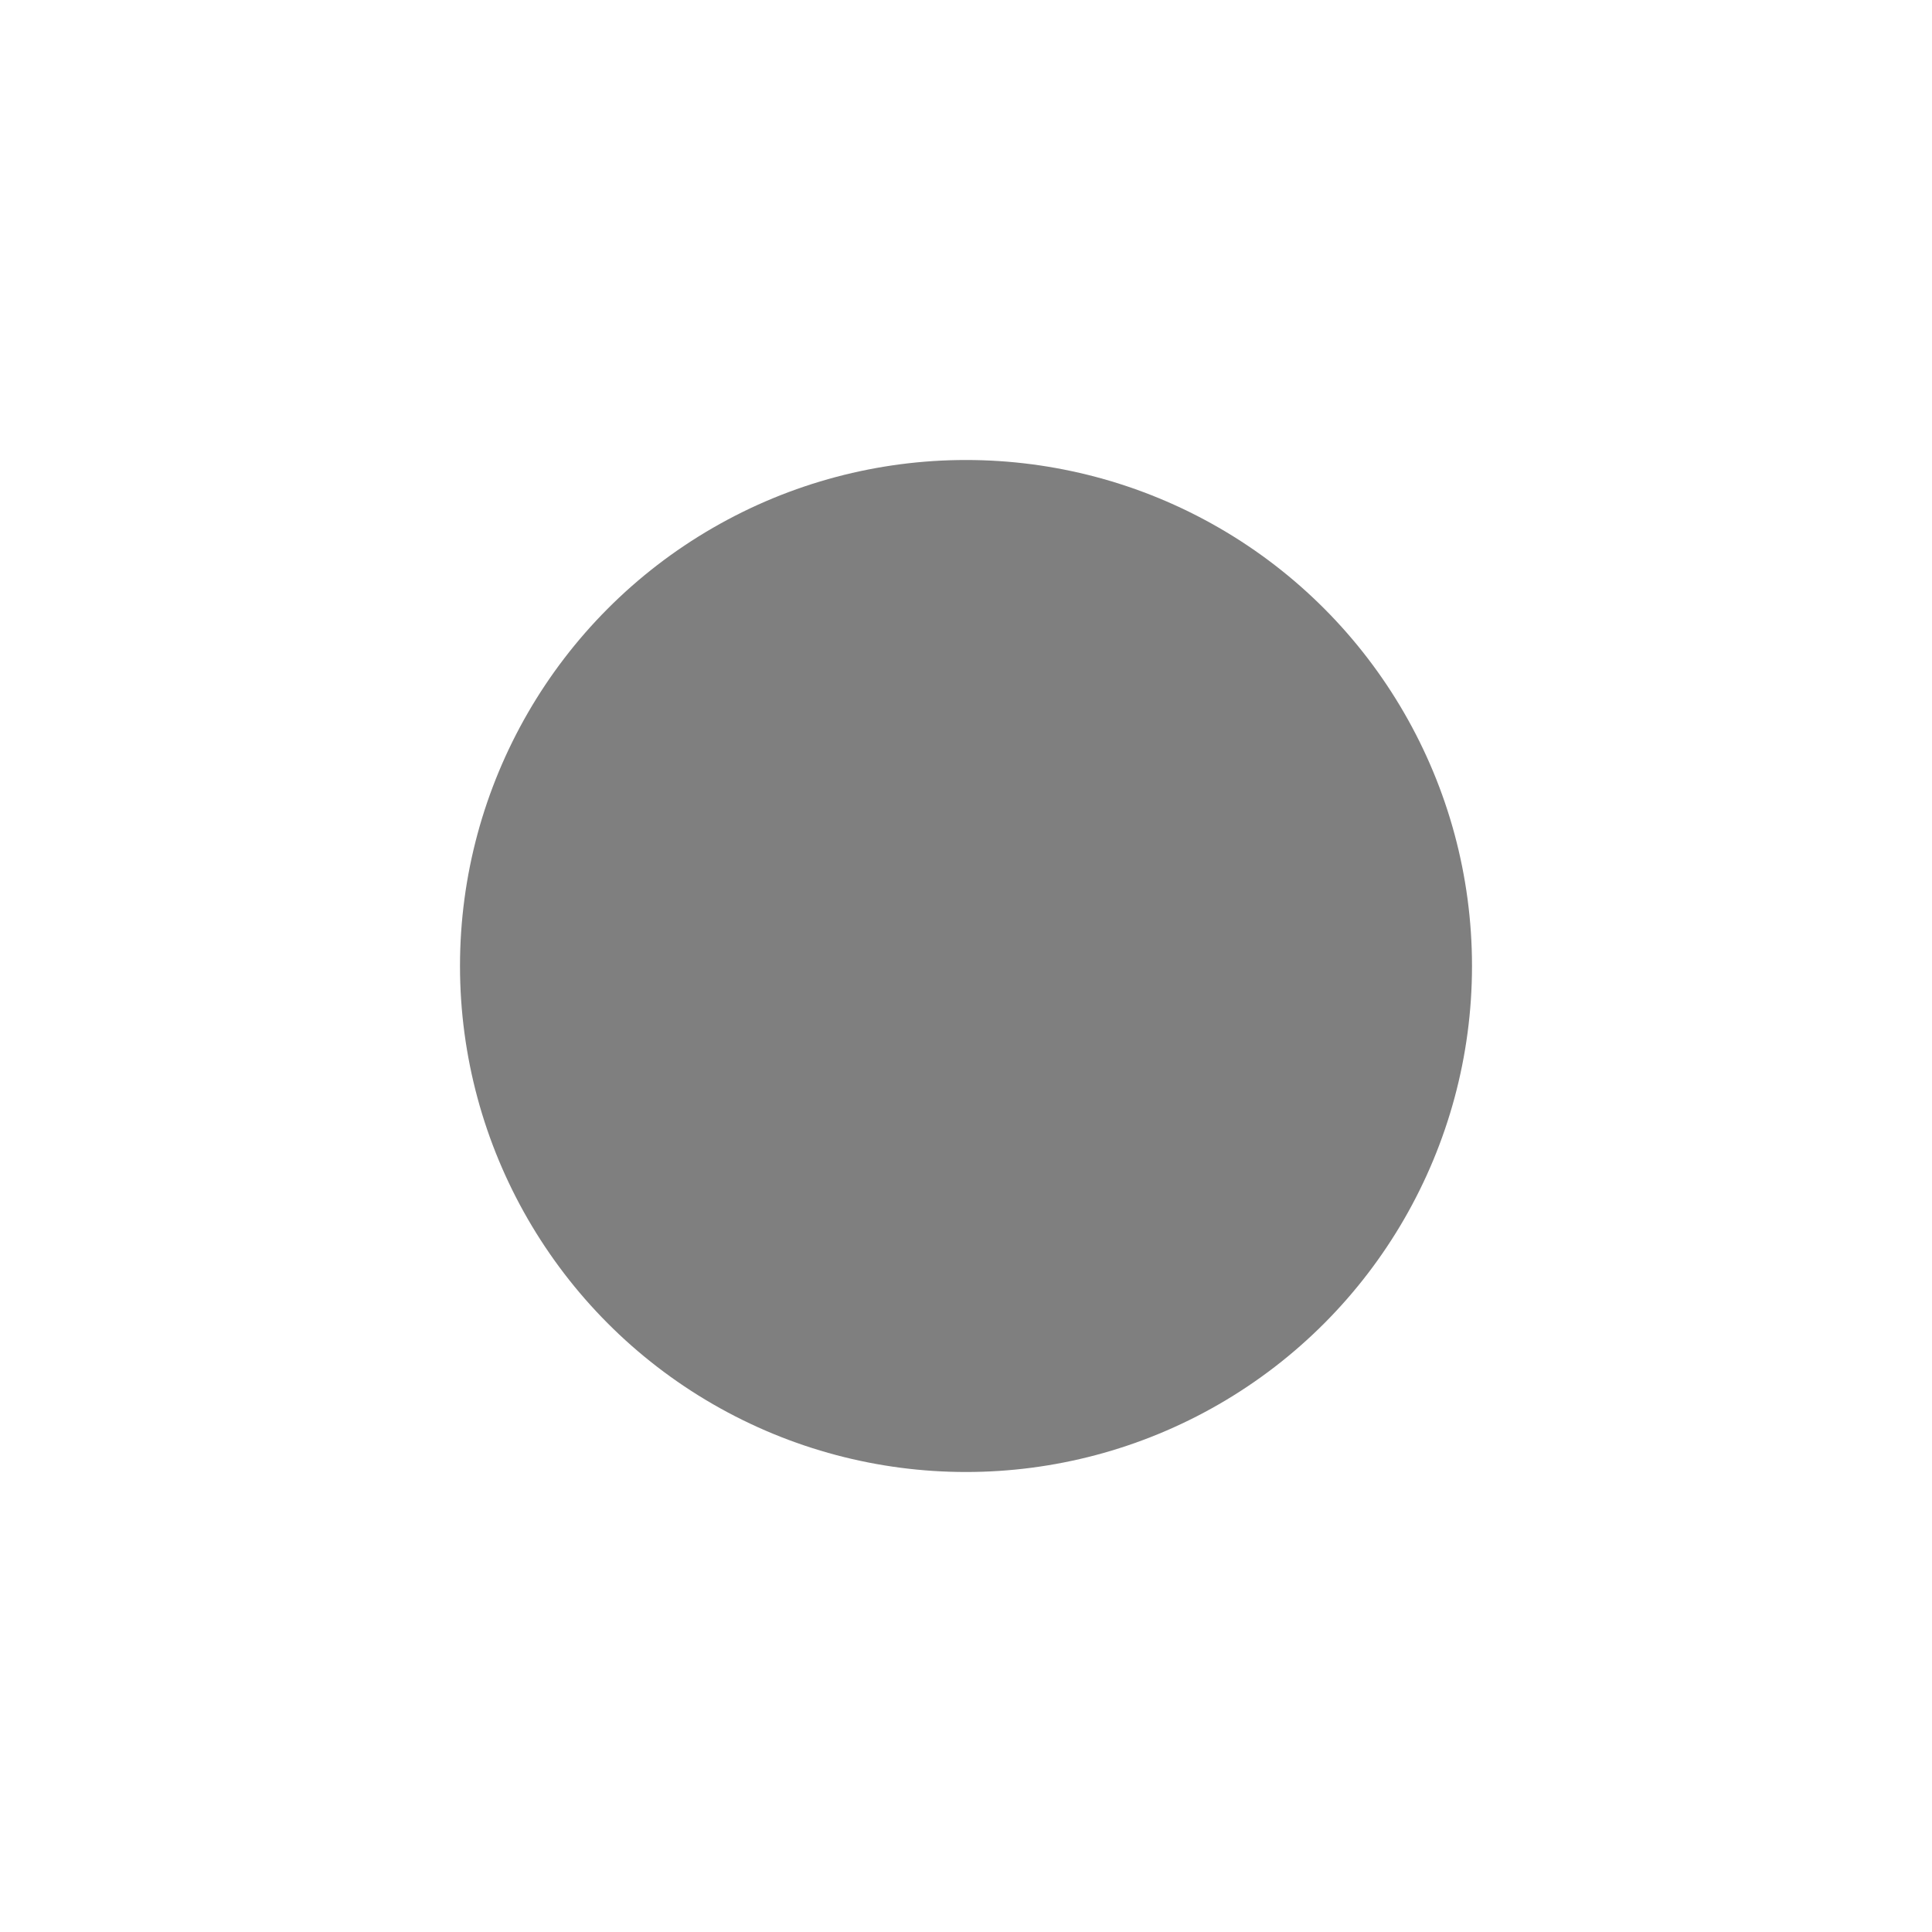 <?xml version="1.0" encoding="UTF-8"?> <svg xmlns="http://www.w3.org/2000/svg" width="420" height="420" viewBox="0 0 420 420" fill="none"><g filter="url(#filter0_f_9_465)"><circle cx="210" cy="210" r="110" fill="black" fill-opacity="0.5"></circle></g><defs><filter id="filter0_f_9_465" x="0" y="0" width="420" height="420" filterUnits="userSpaceOnUse" color-interpolation-filters="sRGB"><feFlood flood-opacity="0" result="BackgroundImageFix"></feFlood><feBlend mode="normal" in="SourceGraphic" in2="BackgroundImageFix" result="shape"></feBlend><feGaussianBlur stdDeviation="50" result="effect1_foregroundBlur_9_465"></feGaussianBlur></filter></defs></svg> 